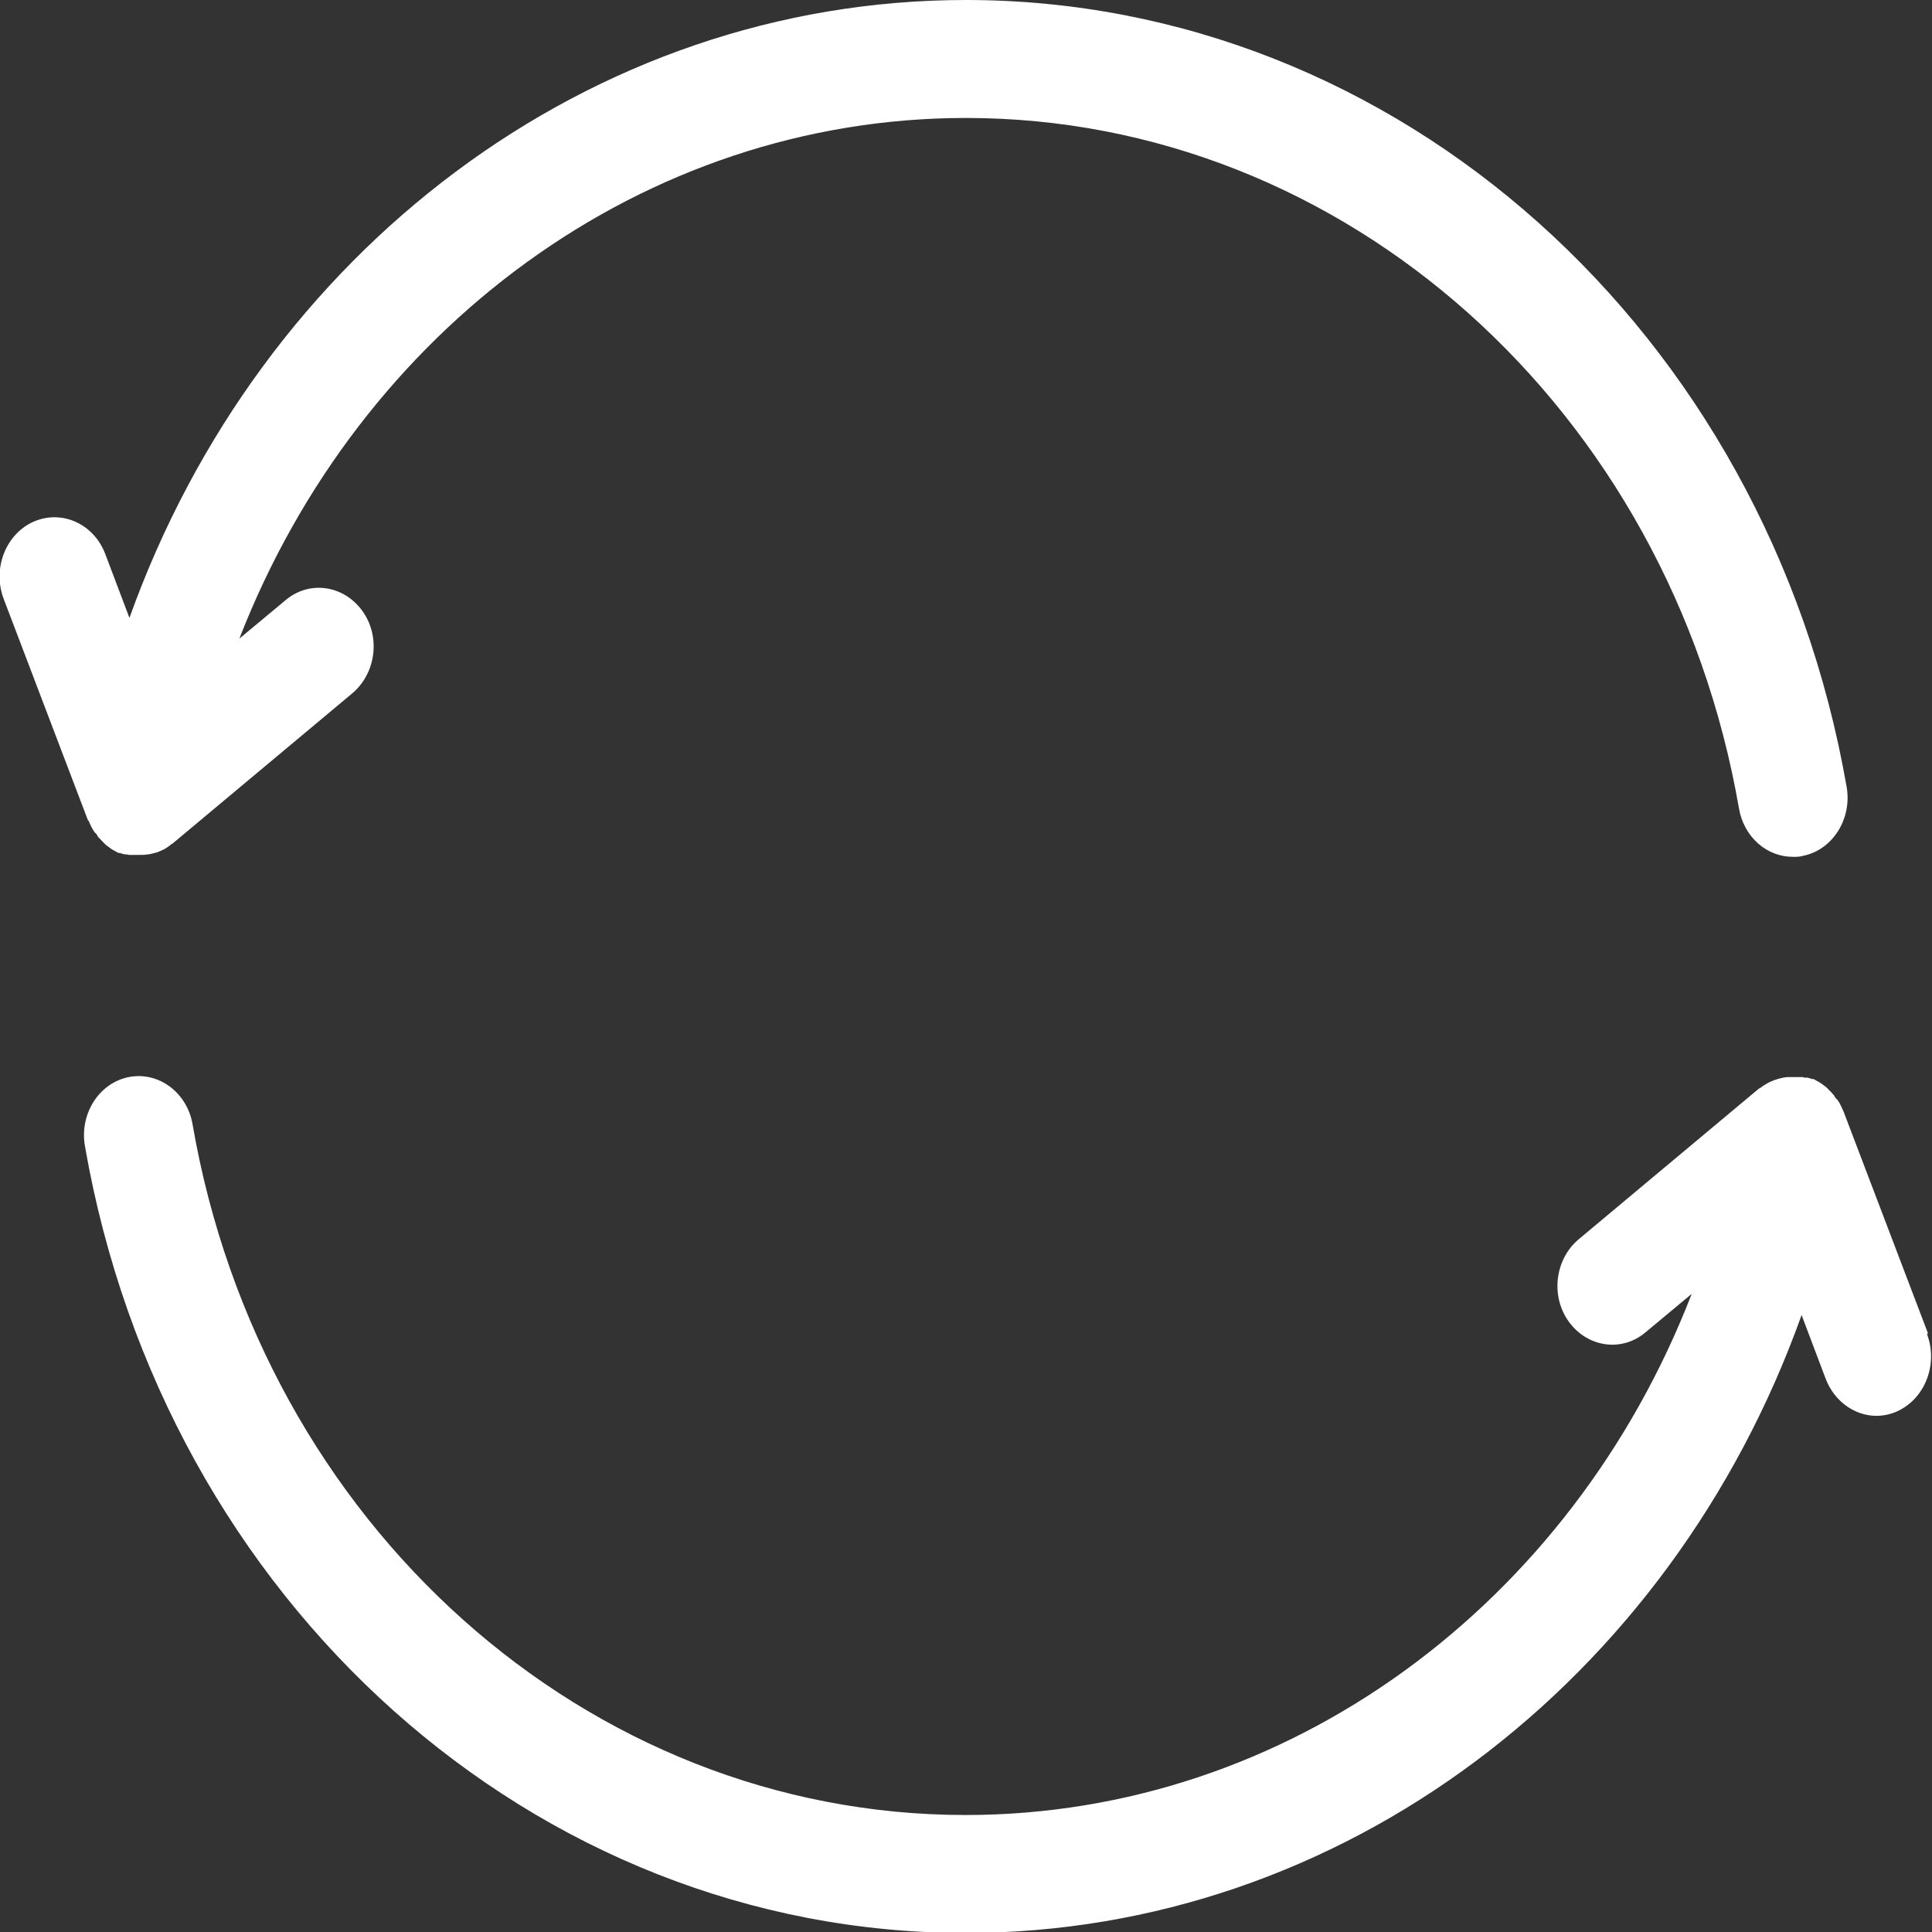 <svg width="18" height="18" viewBox="0 0 18 18" fill="none" xmlns="http://www.w3.org/2000/svg">
<rect x="0" y="0" width="18" height="18" fill="#333333" stroke="none"/>
<g clip-path="url(#clip0_453_2108)">
<path d="M0.824 7.644C0.824 7.644 0.841 7.681 0.849 7.699C0.858 7.718 0.866 7.731 0.879 7.75C0.879 7.754 0.888 7.759 0.892 7.763C0.9 7.773 0.909 7.786 0.913 7.795C0.913 7.8 0.922 7.805 0.926 7.809C0.934 7.818 0.943 7.827 0.951 7.837C0.956 7.837 0.96 7.846 0.964 7.85C0.973 7.86 0.985 7.869 0.994 7.878C0.994 7.878 1.002 7.882 1.007 7.887C1.019 7.896 1.036 7.91 1.053 7.919C1.07 7.928 1.087 7.937 1.104 7.947C1.104 7.947 1.113 7.947 1.117 7.947C1.13 7.951 1.143 7.956 1.16 7.96C1.16 7.96 1.16 7.96 1.164 7.96C1.164 7.96 1.172 7.96 1.177 7.96C1.185 7.96 1.194 7.965 1.202 7.965C1.206 7.965 1.215 7.965 1.219 7.965C1.228 7.965 1.232 7.965 1.24 7.965C1.257 7.965 1.274 7.965 1.291 7.965C1.291 7.965 1.296 7.965 1.3 7.965C1.325 7.965 1.351 7.965 1.376 7.96C1.376 7.96 1.381 7.96 1.385 7.96C1.41 7.956 1.436 7.947 1.461 7.942C1.487 7.933 1.512 7.919 1.534 7.91C1.555 7.896 1.58 7.882 1.597 7.864C1.597 7.864 1.597 7.864 1.602 7.864L3.284 6.458C3.505 6.27 3.548 5.927 3.374 5.689C3.199 5.45 2.881 5.405 2.66 5.592L2.23 5.95C3.352 3.064 5.995 1.099 9 1.099C12.527 1.099 15.556 3.806 16.202 7.534C16.249 7.8 16.461 7.983 16.704 7.983C16.733 7.983 16.767 7.983 16.797 7.974C17.073 7.919 17.256 7.631 17.205 7.333C16.466 3.082 13.015 0 9 0C5.498 0 2.426 2.345 1.206 5.757L0.981 5.162C0.875 4.882 0.578 4.745 0.314 4.86C0.055 4.974 -0.073 5.295 0.034 5.579L0.82 7.644H0.824Z" fill="white"/>
<path d="M17.962 12.421L17.176 10.356C17.168 10.337 17.159 10.319 17.151 10.301C17.142 10.282 17.134 10.269 17.121 10.25C17.121 10.246 17.112 10.241 17.108 10.237C17.099 10.227 17.091 10.214 17.087 10.205C17.082 10.2 17.078 10.195 17.074 10.191C17.066 10.182 17.057 10.172 17.049 10.163C17.044 10.163 17.04 10.154 17.036 10.15C17.027 10.14 17.015 10.131 17.006 10.122C17.006 10.122 16.998 10.118 16.993 10.113C16.981 10.104 16.964 10.09 16.947 10.081C16.93 10.072 16.913 10.063 16.896 10.053C16.896 10.053 16.887 10.053 16.883 10.053C16.87 10.049 16.857 10.044 16.84 10.04C16.84 10.04 16.84 10.04 16.836 10.04C16.832 10.04 16.828 10.04 16.819 10.04C16.811 10.04 16.806 10.04 16.798 10.035C16.798 10.035 16.789 10.035 16.785 10.035C16.777 10.035 16.772 10.035 16.764 10.035C16.751 10.035 16.738 10.035 16.726 10.035C16.721 10.035 16.717 10.035 16.709 10.035C16.692 10.035 16.679 10.035 16.662 10.035C16.662 10.035 16.658 10.035 16.653 10.035C16.594 10.04 16.539 10.058 16.488 10.081C16.471 10.09 16.454 10.099 16.441 10.108C16.441 10.108 16.437 10.108 16.432 10.113C16.42 10.122 16.407 10.131 16.394 10.14C16.394 10.14 16.394 10.14 16.39 10.14L14.707 11.547C14.486 11.734 14.444 12.078 14.618 12.316C14.792 12.554 15.111 12.6 15.332 12.412L15.761 12.055C14.643 14.945 12 16.91 8.996 16.91C5.469 16.91 2.439 14.203 1.794 10.475C1.743 10.177 1.475 9.98 1.199 10.035C0.922 10.09 0.74 10.379 0.791 10.676C1.53 14.927 4.981 18.009 8.996 18.009C12.498 18.009 15.566 15.664 16.785 12.252L17.01 12.847C17.091 13.058 17.282 13.191 17.482 13.191C17.546 13.191 17.614 13.177 17.673 13.15C17.932 13.035 18.06 12.714 17.954 12.431L17.962 12.421Z" fill="white"/>
</g>
<defs>
<clipPath id="clip0_453_2108">
<rect width="18" height="18" fill="white"/>
</clipPath>
</defs>
</svg>
